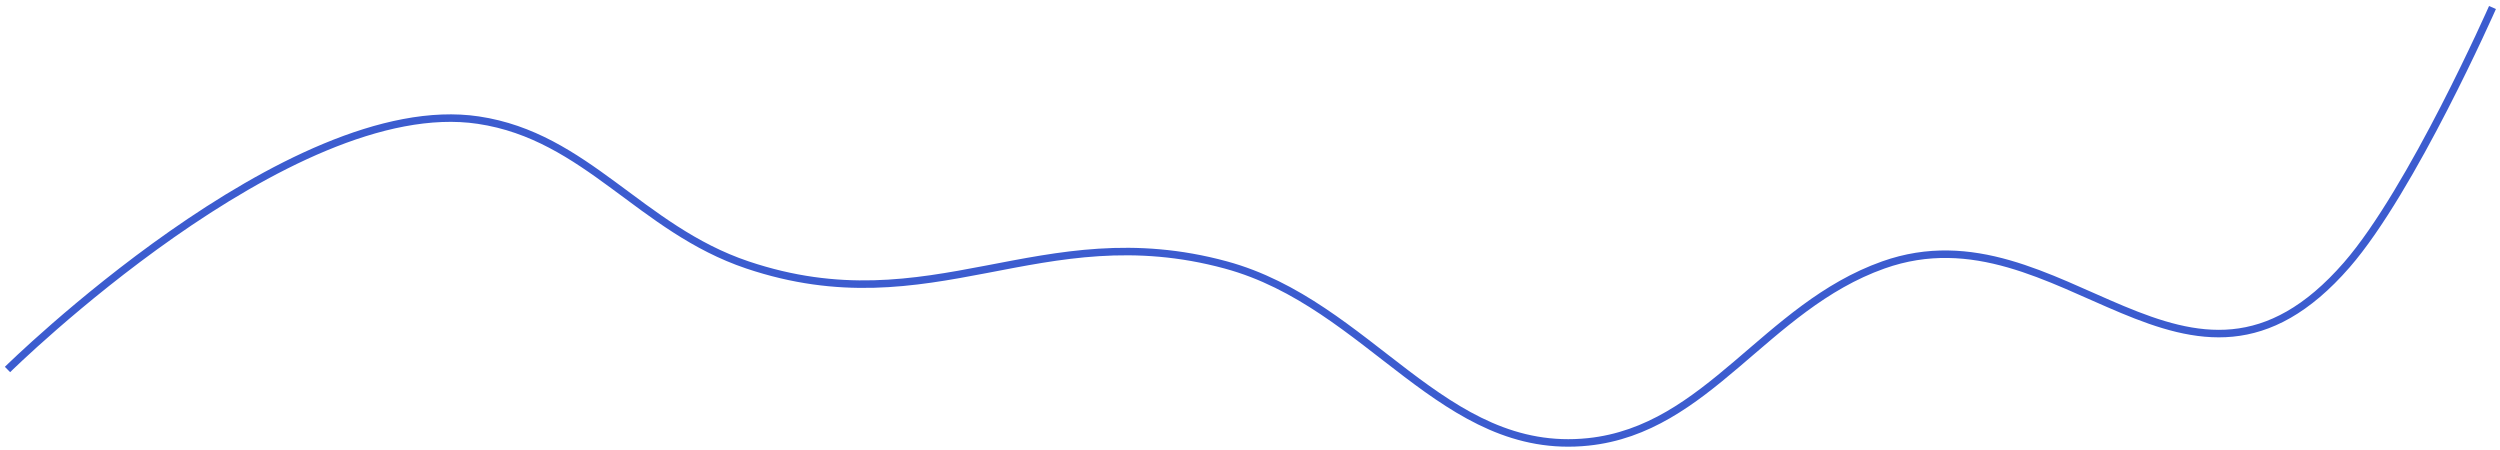 <svg width="333" height="60" viewBox="0 0 333 60" fill="none" xmlns="http://www.w3.org/2000/svg">
<path d="M1 49.217C1 49.217 38.519 12.236 63.716 16.001C78.128 18.154 85.287 30.488 99.553 35.288C124.12 43.553 138.59 28.59 163.265 35.288C182.464 40.498 192.211 60.877 211.546 58.86C227.497 57.196 235.121 40.876 250.868 35.288C274.633 26.853 291.447 59.574 312.588 35.288C321.28 25.302 332 1 332 1" stroke="#3C5CCF"/>
</svg>

